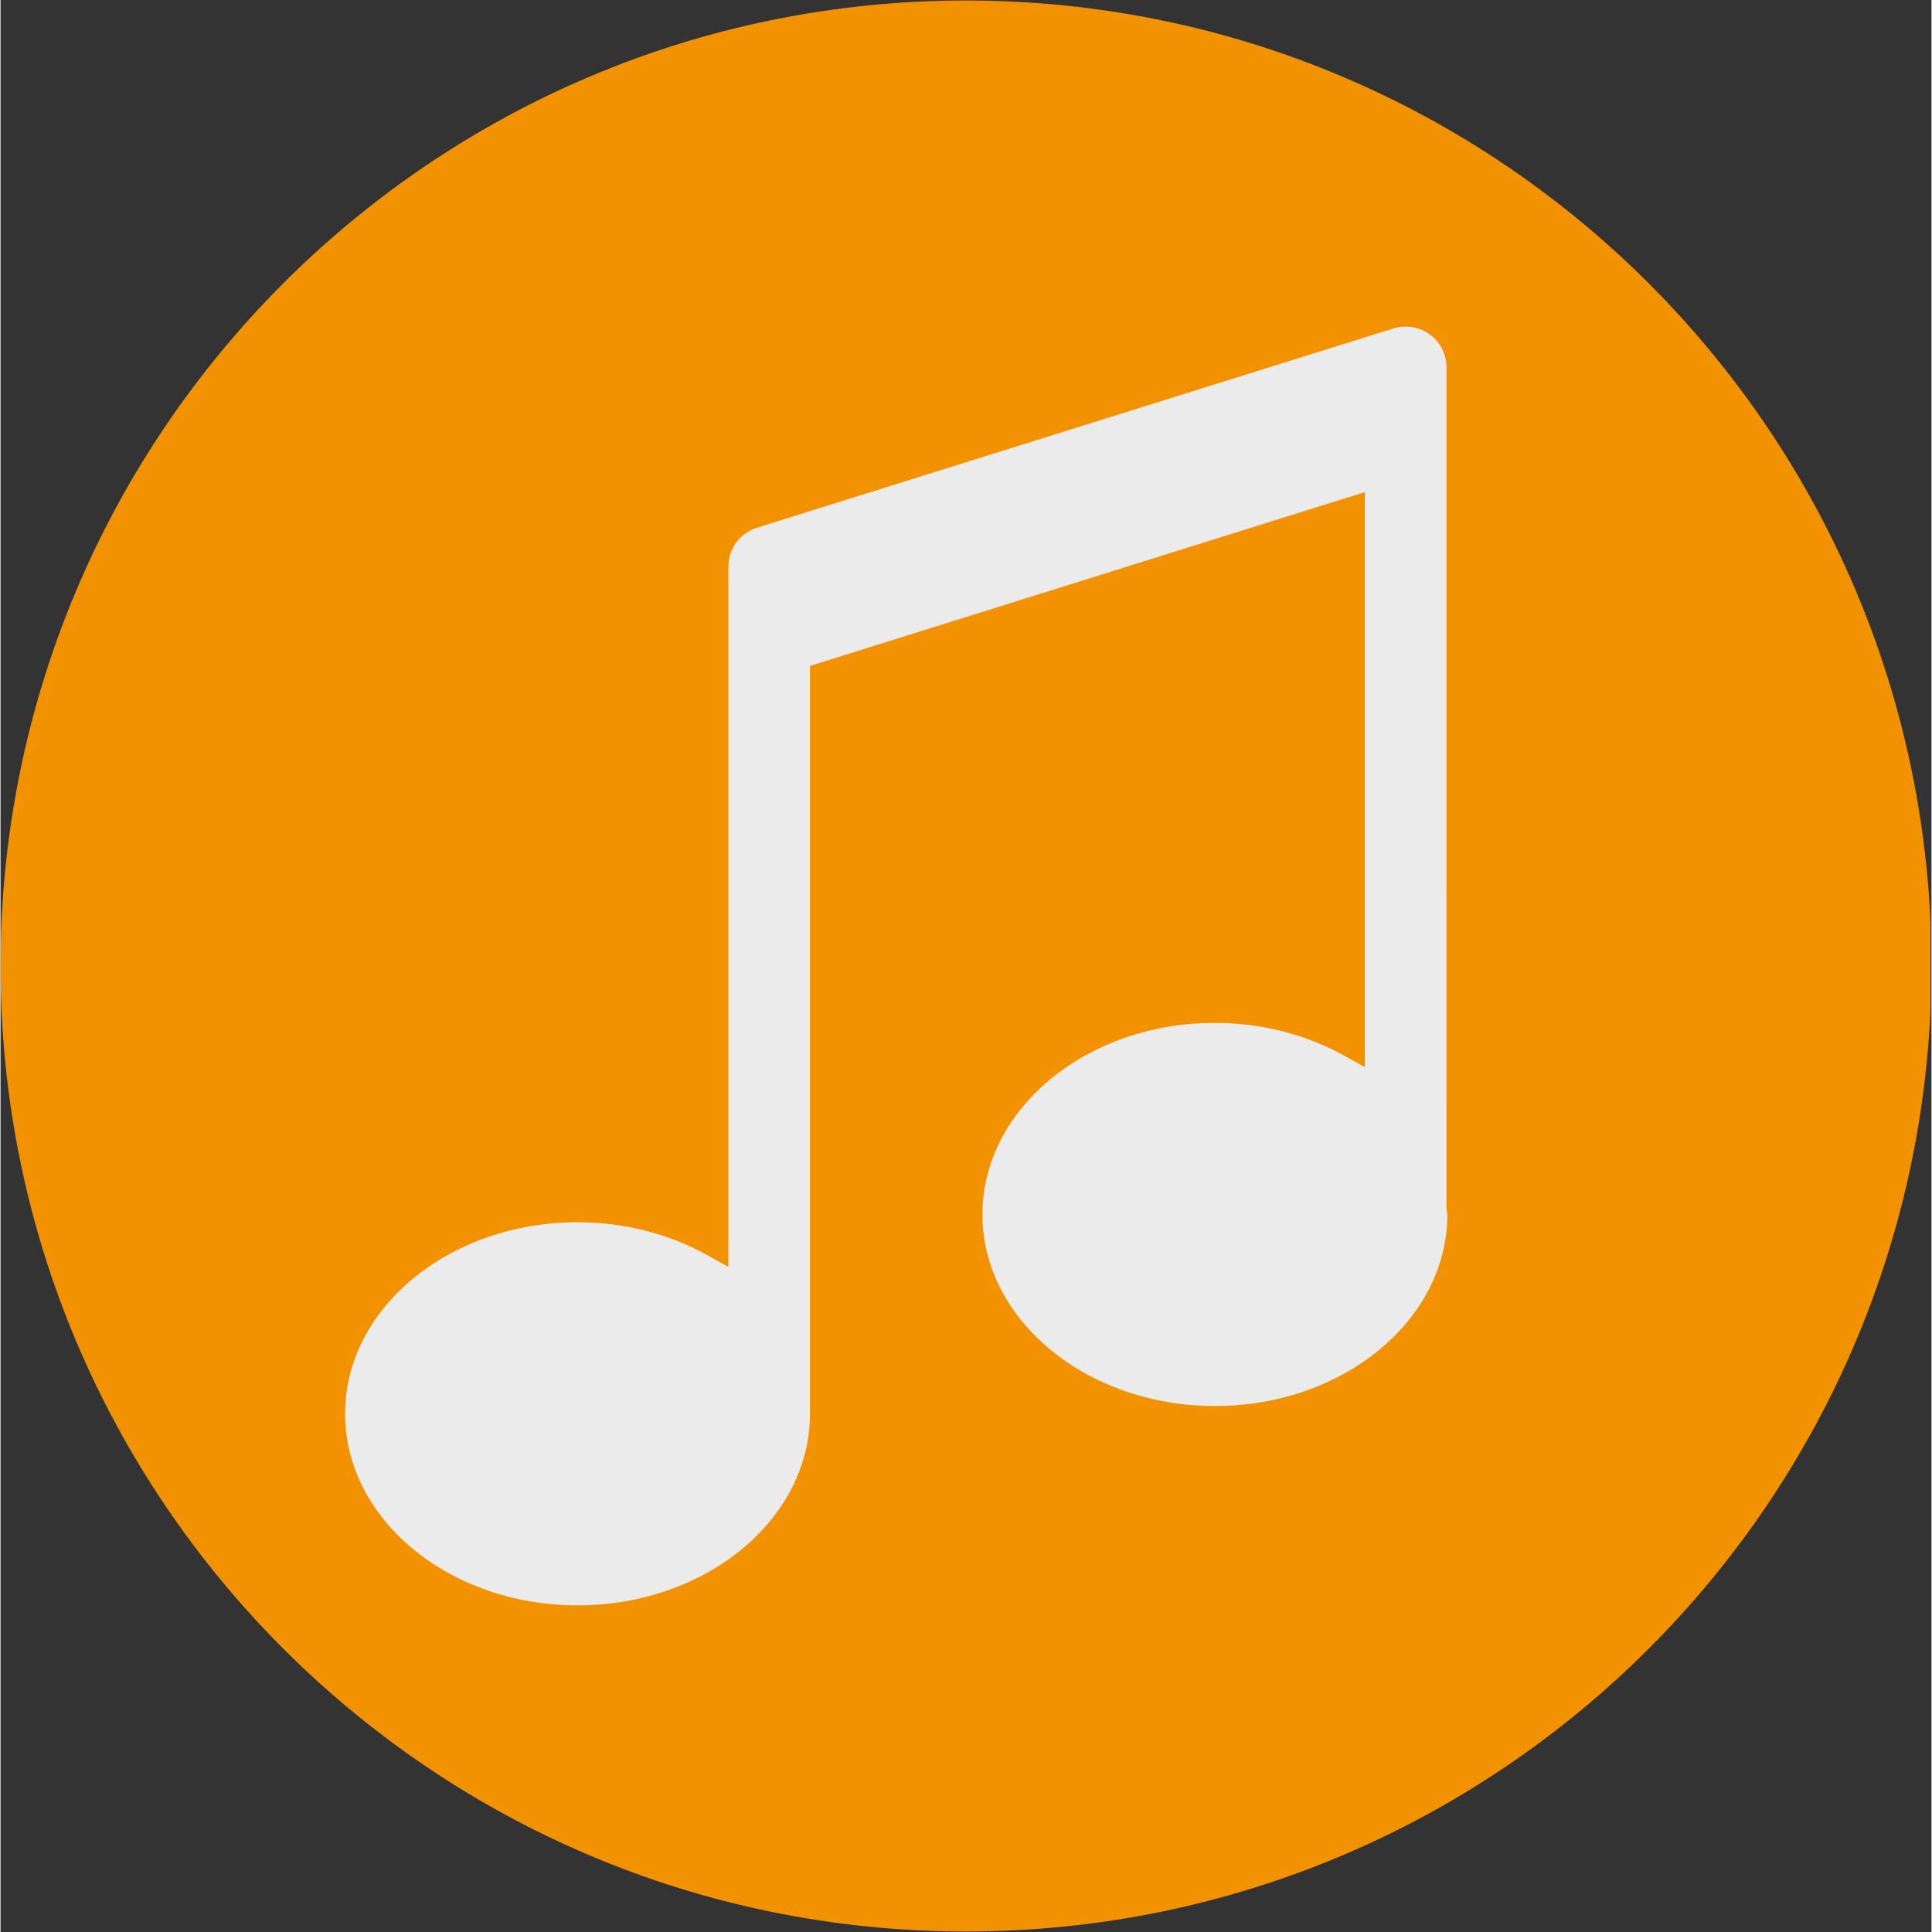 <svg xmlns="http://www.w3.org/2000/svg" xmlns:xlink="http://www.w3.org/1999/xlink" width="300" zoomAndPan="magnify" viewBox="0 0 224.88 225" height="300" preserveAspectRatio="xMidYMid meet" version="1.2"><rect x="0" y="0" width="224.88" height="225" fill="#333333" stroke="none"/><defs><clipPath id="5d4fd510b4"><path d="M 0 0.059 L 224.762 0.059 L 224.762 224.938 L 0 224.938 Z M 0 0.059 "/></clipPath><clipPath id="f908f9c506"><path d="M 112.441 0.059 C 50.34 0.059 0 50.402 0 112.5 C 0 174.598 50.34 224.941 112.441 224.941 C 174.539 224.941 224.879 174.598 224.879 112.5 C 224.879 50.402 174.539 0.059 112.441 0.059 Z M 112.441 0.059 "/></clipPath><clipPath id="2f99bf9bdc"><path d="M 40.078 38 L 169 38 L 169 186.961 L 40.078 186.961 Z M 40.078 38 "/></clipPath></defs><g id="7d87f3bfb9"><g clip-rule="nonzero" clip-path="url(#5d4fd510b4)"><g clip-rule="nonzero" clip-path="url(#f908f9c506)"><path style=" stroke:none;fill-rule:nonzero;fill:#f39200;fill-opacity:1;" d="M 0 0.059 L 224.879 0.059 L 224.879 224.941 L 0 224.941 Z M 0 0.059 "/></g></g><g clip-rule="nonzero" clip-path="url(#2f99bf9bdc)"><path style=" stroke:none;fill-rule:nonzero;fill:#ebebeb;fill-opacity:1;" d="M 141.422 163.746 C 156.352 163.746 168.496 153.738 168.496 141.438 C 168.438 141.086 168.406 140.883 168.398 140.676 L 168.395 42.781 C 168.395 41.277 167.672 39.848 166.453 38.953 C 165.254 38.066 163.66 37.805 162.215 38.25 L 88.098 61.457 C 86.105 62.082 84.766 63.906 84.766 65.996 L 84.766 147.539 L 82.25 146.145 C 77.77 143.656 72.566 142.344 67.199 142.344 C 52.273 142.344 40.129 152.348 40.129 164.648 C 40.129 176.953 52.273 186.961 67.199 186.961 C 82.125 186.961 94.27 176.953 94.27 164.648 L 94.27 77.551 L 158.891 57.309 L 158.891 124.27 L 156.383 122.887 C 151.91 120.426 146.734 119.125 141.422 119.125 C 126.496 119.125 114.355 129.137 114.355 141.438 C 114.355 153.738 126.496 163.746 141.422 163.746 Z M 141.422 163.746 "/></g></g></svg>